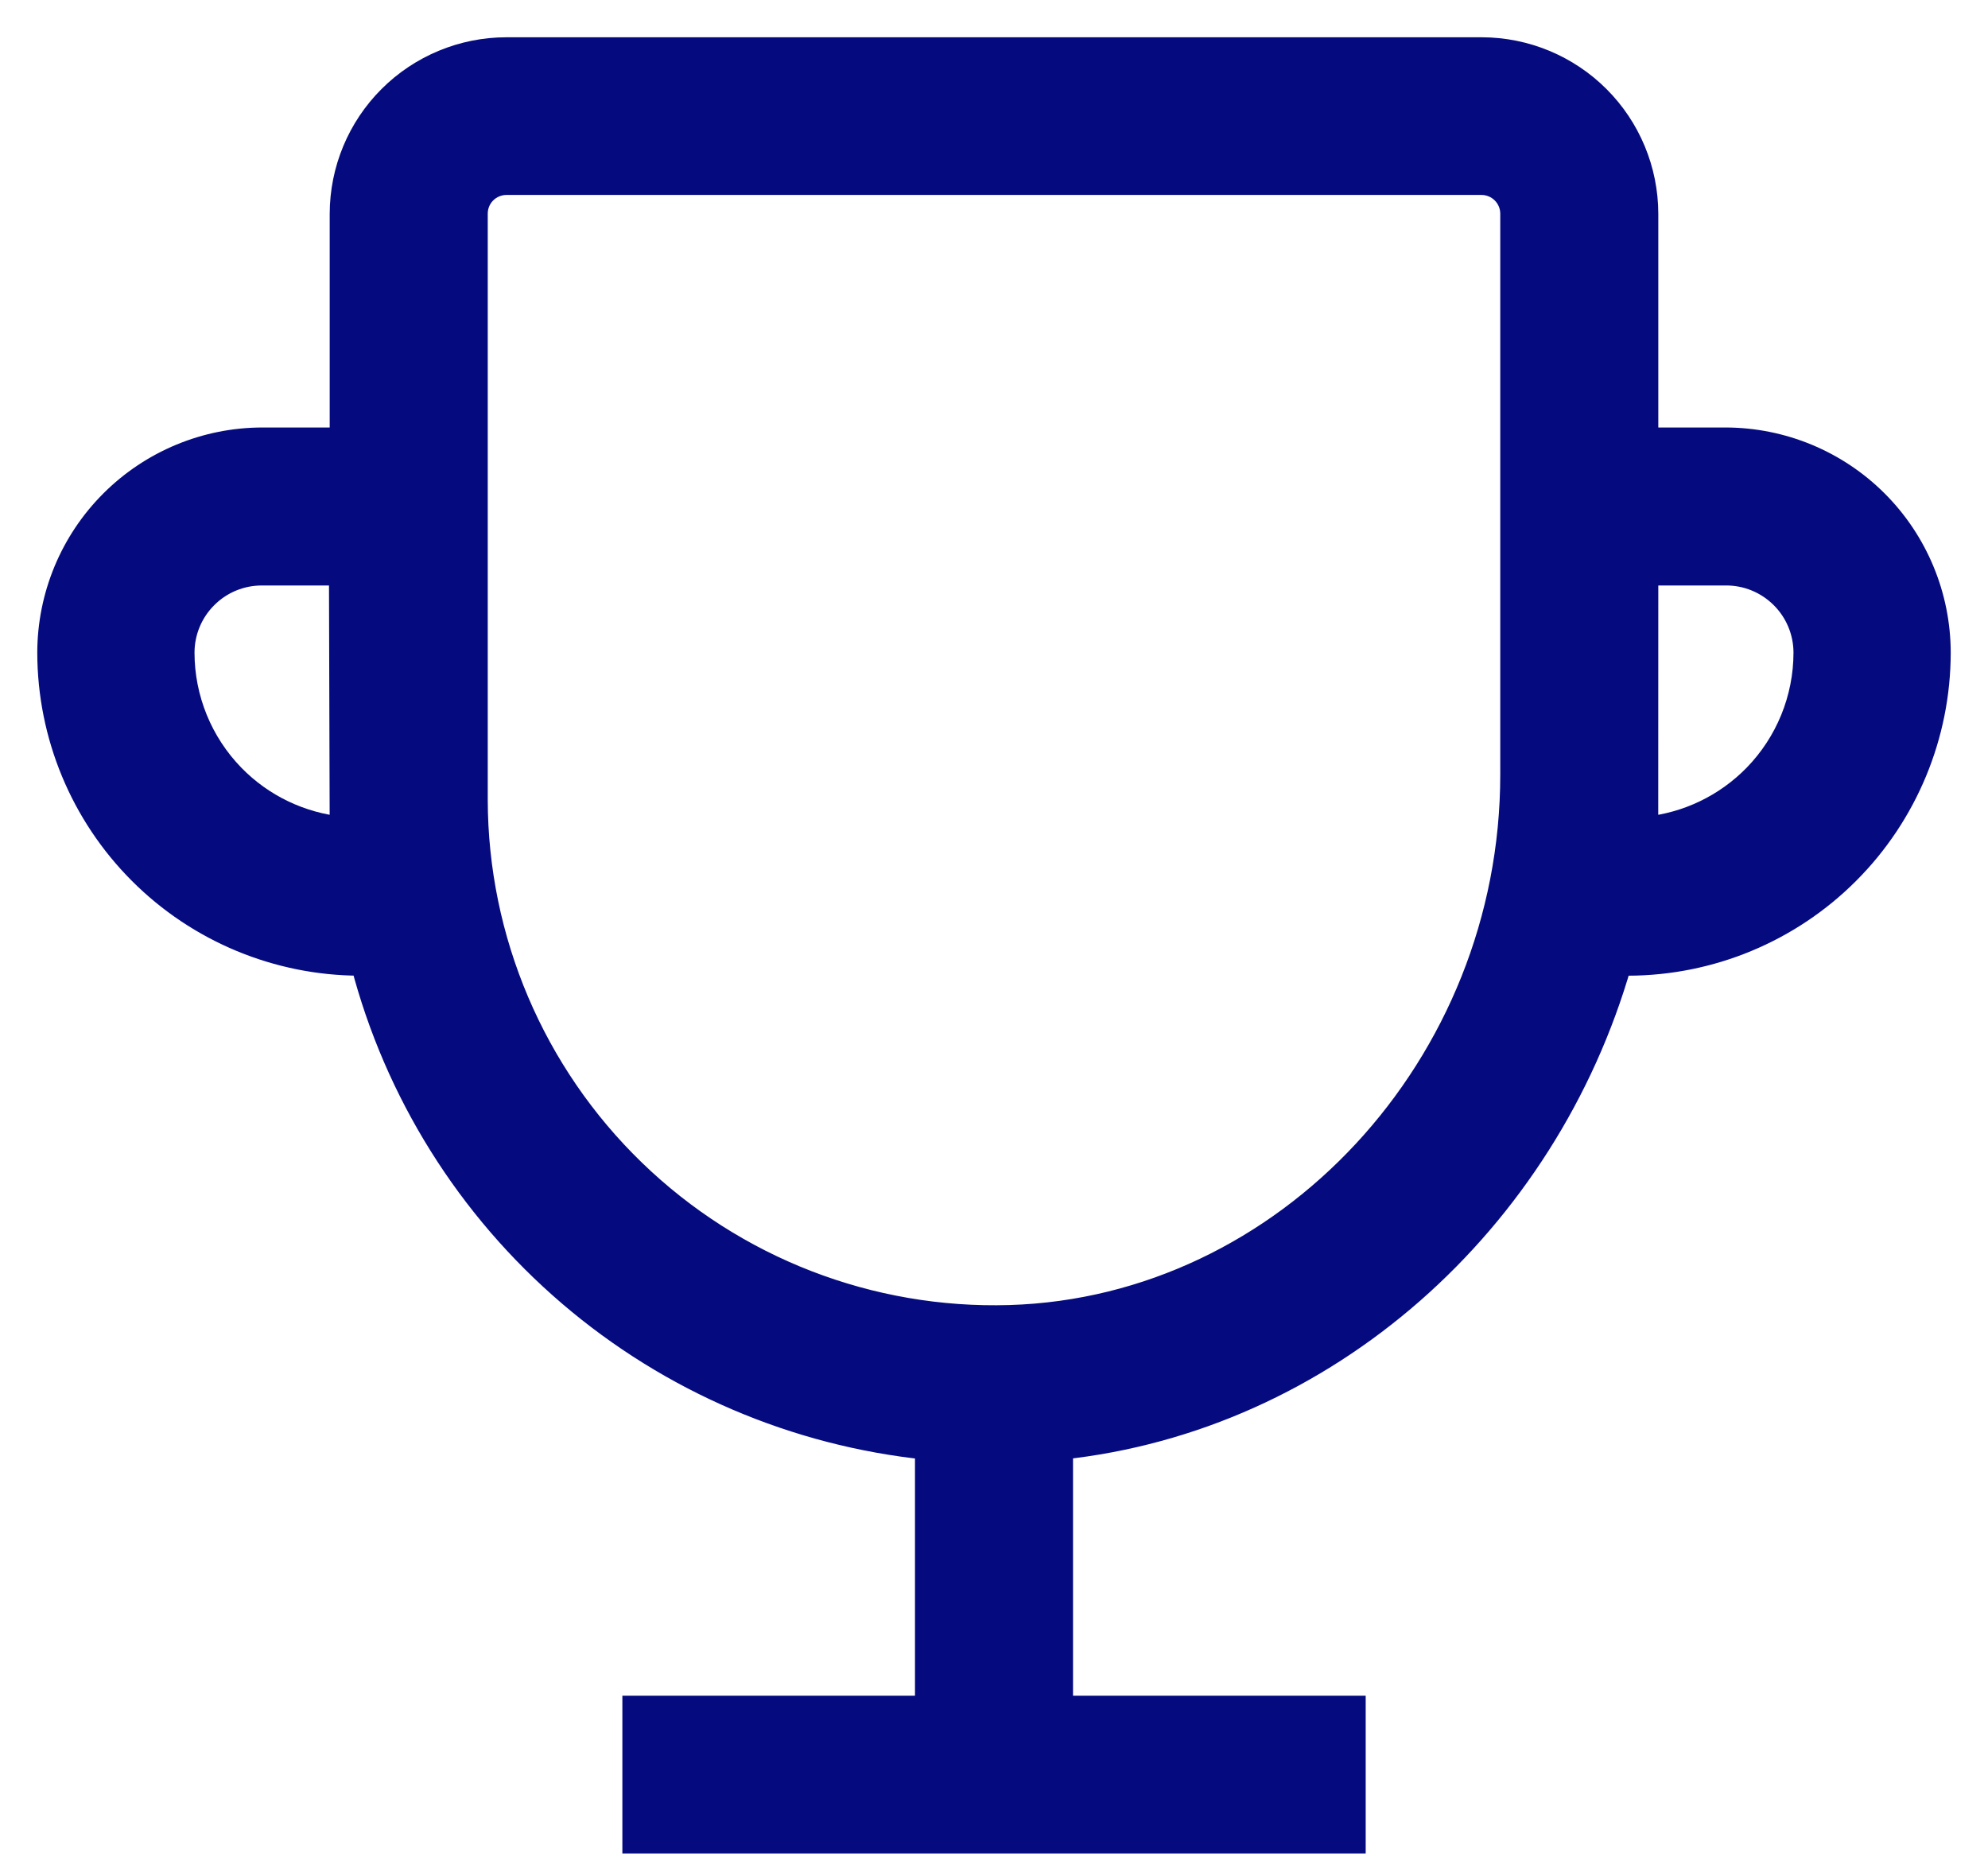 <svg width="32" height="30" viewBox="0 0 32 30" fill="none" xmlns="http://www.w3.org/2000/svg">
	<path
		d="M27.775 7.081H27.774H26.493V3.442V3.442C26.492 2.741 26.213 2.07 25.718 1.575L25.718 1.575C25.223 1.08 24.551 0.801 23.851 0.8H23.851L8.149 0.8L8.149 0.8C7.449 0.801 6.777 1.08 6.282 1.575L6.282 1.575C5.787 2.07 5.508 2.741 5.507 3.442V3.442V7.081L4.226 7.081L4.225 7.081C3.317 7.081 2.446 7.443 1.804 8.085L1.804 8.085C1.162 8.727 0.801 9.598 0.8 10.506L0.8 10.506C0.802 11.831 1.328 13.101 2.265 14.038L2.265 14.038C3.201 14.975 4.471 15.502 5.795 15.505H5.796H5.845C6.385 17.578 7.548 19.437 9.177 20.831C10.8 22.22 12.806 23.079 14.928 23.297V27.495H10.418H10.218V27.695V29.433V29.633H10.418H21.583H21.783V29.433V27.695V27.495H21.583H17.072V23.296C21.346 22.844 24.876 19.659 26.066 15.505L26.204 15.505L26.205 15.505C27.53 15.502 28.799 14.975 29.735 14.038C30.672 13.101 31.198 11.831 31.2 10.507V10.506C31.199 9.598 30.838 8.727 30.196 8.085L30.196 8.085C29.554 7.443 28.683 7.082 27.775 7.081ZM5.507 13.345C4.839 13.279 4.213 12.98 3.742 12.497L3.742 12.497C3.223 11.964 2.932 11.25 2.931 10.506C2.931 10.166 3.066 9.84 3.307 9.6L3.307 9.6C3.547 9.359 3.873 9.224 4.213 9.224H5.495L5.507 13.345ZM7.651 3.443L7.651 3.442C7.65 3.309 7.702 3.181 7.796 3.086C7.89 2.992 8.017 2.939 8.149 2.938H23.85C24.125 2.94 24.347 3.162 24.349 3.437C24.349 3.437 24.349 3.437 24.349 3.437L24.349 7.952L24.349 12.468C24.349 17.158 20.708 21.07 16.256 21.206C14.001 21.274 11.814 20.427 10.194 18.858C8.573 17.289 7.656 15.131 7.651 12.876C7.651 12.876 7.651 12.876 7.651 12.875L7.651 3.443ZM27.774 9.224L27.776 9.224C28.118 9.221 28.446 9.355 28.689 9.596C28.932 9.836 29.069 10.164 29.069 10.506C29.068 11.25 28.777 11.964 28.258 12.497L28.258 12.497C27.786 12.98 27.16 13.28 26.492 13.345L26.493 9.224L27.774 9.224Z"
		fill="#050B7F" stroke="#050B7F" stroke-width="0.4" />
</svg>